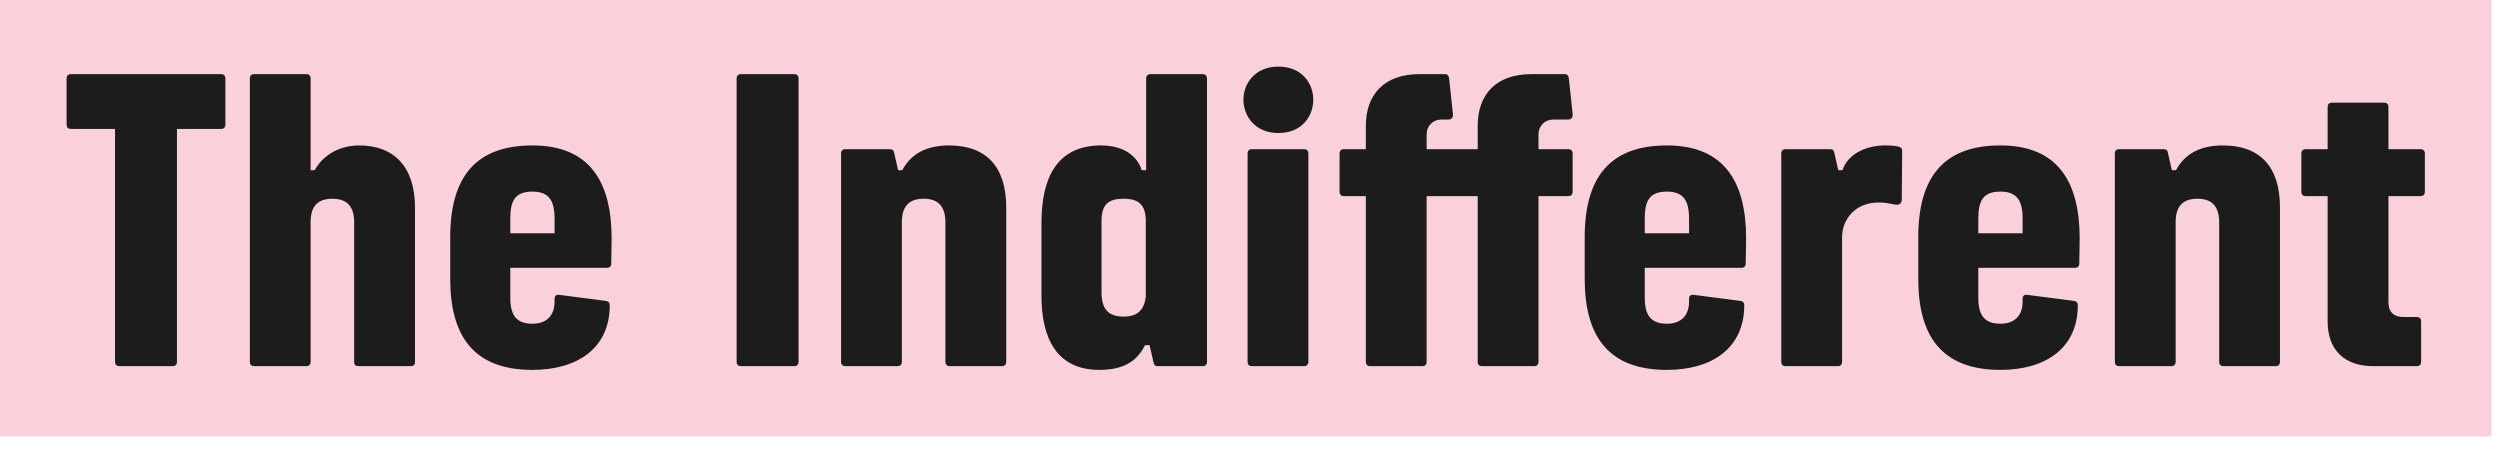 <?xml version="1.0" encoding="utf-8"?>
<svg xmlns="http://www.w3.org/2000/svg" fill="none" height="100%" overflow="visible" preserveAspectRatio="none" style="display: block;" viewBox="0 0 92 17" width="100%">
<g id="Frame 12">
<rect fill="#FAD1DA" height="16.064" width="91.686"/>
<g id="The Indifferent">
<path d="M87.329 13.474C86.279 13.474 85.657 12.88 85.657 11.831V7.217H84.856C84.746 7.217 84.69 7.162 84.69 7.051V5.656C84.69 5.546 84.746 5.491 84.856 5.491H85.657V3.943C85.657 3.833 85.712 3.778 85.823 3.778H87.729C87.84 3.778 87.895 3.833 87.895 3.943V5.491H89.069C89.179 5.491 89.235 5.546 89.235 5.656V7.051C89.235 7.162 89.179 7.217 89.069 7.217H87.895V11.126C87.895 11.513 88.13 11.665 88.433 11.665H88.931C89.041 11.665 89.097 11.72 89.097 11.831V13.309C89.097 13.419 89.041 13.474 88.931 13.474H87.329Z" fill="#1C1C1C" id="Vector"/>
<path d="M81.832 13.474C81.721 13.474 81.666 13.419 81.666 13.308V8.184C81.666 7.645 81.445 7.313 80.865 7.313C80.285 7.313 80.064 7.645 80.064 8.17V13.308C80.064 13.419 80.008 13.474 79.898 13.474H77.992C77.881 13.474 77.826 13.419 77.826 13.308V5.656C77.826 5.545 77.881 5.49 77.992 5.49H79.621C79.718 5.49 79.76 5.532 79.773 5.601L79.925 6.264H80.077C80.409 5.642 80.989 5.352 81.804 5.352C83.158 5.352 83.903 6.125 83.903 7.631V13.308C83.903 13.419 83.848 13.474 83.738 13.474H81.832Z" fill="#1C1C1C" id="Vector_2"/>
<path d="M73.617 13.612C71.421 13.612 70.592 12.328 70.592 10.255V8.736C70.592 6.512 71.531 5.352 73.617 5.352C75.717 5.352 76.532 6.678 76.532 8.778L76.518 9.689C76.518 9.8 76.463 9.855 76.352 9.855H72.802V10.96C72.802 11.595 73.023 11.913 73.617 11.913C74.142 11.913 74.432 11.609 74.432 11.098V11.001C74.432 10.891 74.487 10.836 74.598 10.85L76.297 11.07C76.407 11.084 76.463 11.126 76.463 11.236C76.463 12.825 75.261 13.612 73.617 13.612ZM72.802 8.584H74.432V8.045C74.432 7.382 74.225 7.051 73.617 7.051C72.982 7.051 72.802 7.382 72.802 8.045V8.584Z" fill="#1C1C1C" id="Vector_3"/>
<path d="M65.716 13.474C65.606 13.474 65.551 13.419 65.551 13.308V5.656C65.551 5.545 65.606 5.49 65.716 5.49H67.319C67.429 5.49 67.471 5.504 67.498 5.601L67.65 6.264H67.802C68.009 5.642 68.7 5.352 69.377 5.352C69.57 5.352 69.736 5.366 69.86 5.393C69.957 5.421 69.999 5.462 69.999 5.559L69.985 7.355C69.985 7.465 69.916 7.534 69.805 7.534C69.639 7.534 69.515 7.452 69.128 7.452C68.299 7.452 67.788 8.045 67.788 8.736V13.308C67.788 13.419 67.733 13.474 67.623 13.474H65.716Z" fill="#1C1C1C" id="Vector_4"/>
<path d="M61.342 13.612C59.146 13.612 58.317 12.328 58.317 10.255V8.736C58.317 6.512 59.256 5.352 61.342 5.352C63.442 5.352 64.257 6.678 64.257 8.778L64.243 9.689C64.243 9.8 64.188 9.855 64.077 9.855H60.527V10.96C60.527 11.595 60.748 11.913 61.342 11.913C61.867 11.913 62.157 11.609 62.157 11.098V11.001C62.157 10.891 62.212 10.836 62.323 10.85L64.022 11.07C64.132 11.084 64.188 11.126 64.188 11.236C64.188 12.825 62.986 13.612 61.342 13.612ZM60.527 8.584H62.157V8.045C62.157 7.382 61.95 7.051 61.342 7.051C60.707 7.051 60.527 7.382 60.527 8.045V8.584Z" fill="#1C1C1C" id="Vector_5"/>
<path d="M54.545 13.474C54.434 13.474 54.379 13.419 54.379 13.309V7.217H52.5V13.309C52.5 13.419 52.445 13.474 52.334 13.474H50.428C50.318 13.474 50.263 13.419 50.263 13.309V7.217H49.461C49.351 7.217 49.296 7.162 49.296 7.051V5.656C49.296 5.546 49.351 5.49 49.461 5.49H50.263V4.634C50.263 3.474 50.939 2.728 52.238 2.728H53.163C53.274 2.728 53.315 2.783 53.329 2.894L53.467 4.192C53.481 4.33 53.412 4.399 53.301 4.399H53.039C52.735 4.399 52.5 4.634 52.5 4.938V5.49H54.379V4.634C54.379 3.474 55.056 2.728 56.354 2.728H57.57C57.68 2.728 57.722 2.783 57.735 2.894L57.873 4.192C57.887 4.33 57.818 4.399 57.708 4.399H57.155C56.851 4.399 56.617 4.634 56.617 4.938V5.49H57.708C57.818 5.49 57.873 5.546 57.873 5.656V7.051C57.873 7.162 57.818 7.217 57.708 7.217H56.617V13.309C56.617 13.419 56.561 13.474 56.451 13.474H54.545Z" fill="#1C1C1C" id="Vector_6"/>
<path d="M46.077 13.474C45.966 13.474 45.911 13.418 45.911 13.308V5.656C45.911 5.545 45.966 5.49 46.077 5.49H47.983C48.093 5.49 48.148 5.545 48.148 5.656V13.308C48.148 13.418 48.093 13.474 47.983 13.474H46.077ZM45.759 3.667C45.759 3.073 46.187 2.451 47.043 2.451C47.914 2.451 48.328 3.073 48.328 3.667C48.328 4.274 47.914 4.896 47.043 4.896C46.187 4.896 45.759 4.274 45.759 3.667Z" fill="#1C1C1C" id="Vector_7"/>
<path d="M40.453 13.612C38.892 13.612 38.326 12.452 38.326 10.891V8.198C38.326 6.568 38.878 5.352 40.522 5.352C41.406 5.352 41.876 5.794 42.014 6.264H42.179V2.894C42.179 2.783 42.235 2.728 42.345 2.728H44.251C44.362 2.728 44.417 2.783 44.417 2.894V13.309C44.417 13.419 44.362 13.474 44.251 13.474H42.621C42.525 13.474 42.483 13.46 42.456 13.364L42.304 12.701H42.138C41.903 13.157 41.516 13.612 40.453 13.612ZM40.536 10.753C40.536 11.375 40.784 11.651 41.351 11.651C41.848 11.651 42.11 11.416 42.166 10.905V8.143C42.166 7.521 41.889 7.314 41.351 7.314C40.784 7.314 40.536 7.521 40.536 8.143V10.753Z" fill="#1C1C1C" id="Vector_8"/>
<path d="M34.957 13.474C34.846 13.474 34.791 13.419 34.791 13.308V8.184C34.791 7.645 34.57 7.313 33.99 7.313C33.41 7.313 33.189 7.645 33.189 8.17V13.308C33.189 13.419 33.133 13.474 33.023 13.474H31.117C31.006 13.474 30.951 13.419 30.951 13.308V5.656C30.951 5.545 31.006 5.49 31.117 5.49H32.747C32.843 5.49 32.885 5.532 32.899 5.601L33.05 6.264H33.203C33.534 5.642 34.114 5.352 34.929 5.352C36.283 5.352 37.029 6.125 37.029 7.631V13.308C37.029 13.419 36.973 13.474 36.863 13.474H34.957Z" fill="#1C1C1C" id="Vector_9"/>
<path d="M27.274 13.474C27.163 13.474 27.108 13.419 27.108 13.309V2.894C27.108 2.783 27.163 2.728 27.274 2.728H29.221C29.332 2.728 29.387 2.783 29.387 2.894V13.309C29.387 13.419 29.332 13.474 29.221 13.474H27.274Z" fill="#1C1C1C" id="Vector_10"/>
<path d="M19.593 13.612C17.397 13.612 16.568 12.328 16.568 10.255V8.736C16.568 6.512 17.508 5.352 19.593 5.352C21.693 5.352 22.508 6.678 22.508 8.778L22.494 9.689C22.494 9.8 22.439 9.855 22.328 9.855H18.779V10.96C18.779 11.595 19 11.913 19.593 11.913C20.118 11.913 20.408 11.609 20.408 11.098V11.001C20.408 10.891 20.464 10.836 20.574 10.85L22.273 11.07C22.384 11.084 22.439 11.126 22.439 11.236C22.439 12.825 21.237 13.612 19.593 13.612ZM18.779 8.584H20.408V8.045C20.408 7.382 20.201 7.051 19.593 7.051C18.958 7.051 18.779 7.382 18.779 8.045V8.584Z" fill="#1C1C1C" id="Vector_11"/>
<path d="M13.2 13.474C13.089 13.474 13.034 13.433 13.034 13.322V8.184C13.034 7.631 12.799 7.314 12.233 7.314C11.666 7.314 11.431 7.618 11.431 8.17V13.309C11.431 13.419 11.376 13.474 11.266 13.474H9.359C9.249 13.474 9.194 13.419 9.194 13.309V2.894C9.194 2.783 9.249 2.728 9.359 2.728H11.266C11.376 2.728 11.431 2.783 11.431 2.894V6.264H11.583C11.846 5.767 12.426 5.352 13.227 5.352C14.484 5.352 15.271 6.126 15.271 7.631V13.322C15.271 13.433 15.216 13.474 15.106 13.474H13.2Z" fill="#1C1C1C" id="Vector_12"/>
<path d="M8.128 2.728C8.239 2.728 8.294 2.783 8.294 2.894V4.579C8.294 4.689 8.239 4.745 8.128 4.745H6.512V13.309C6.512 13.419 6.457 13.474 6.346 13.474H4.399C4.288 13.474 4.233 13.419 4.233 13.309V4.745H2.617C2.506 4.745 2.451 4.689 2.451 4.579V2.894C2.451 2.783 2.506 2.728 2.617 2.728H8.128Z" fill="#1C1C1C" id="Vector_13"/>
</g>
</g>
</svg>
